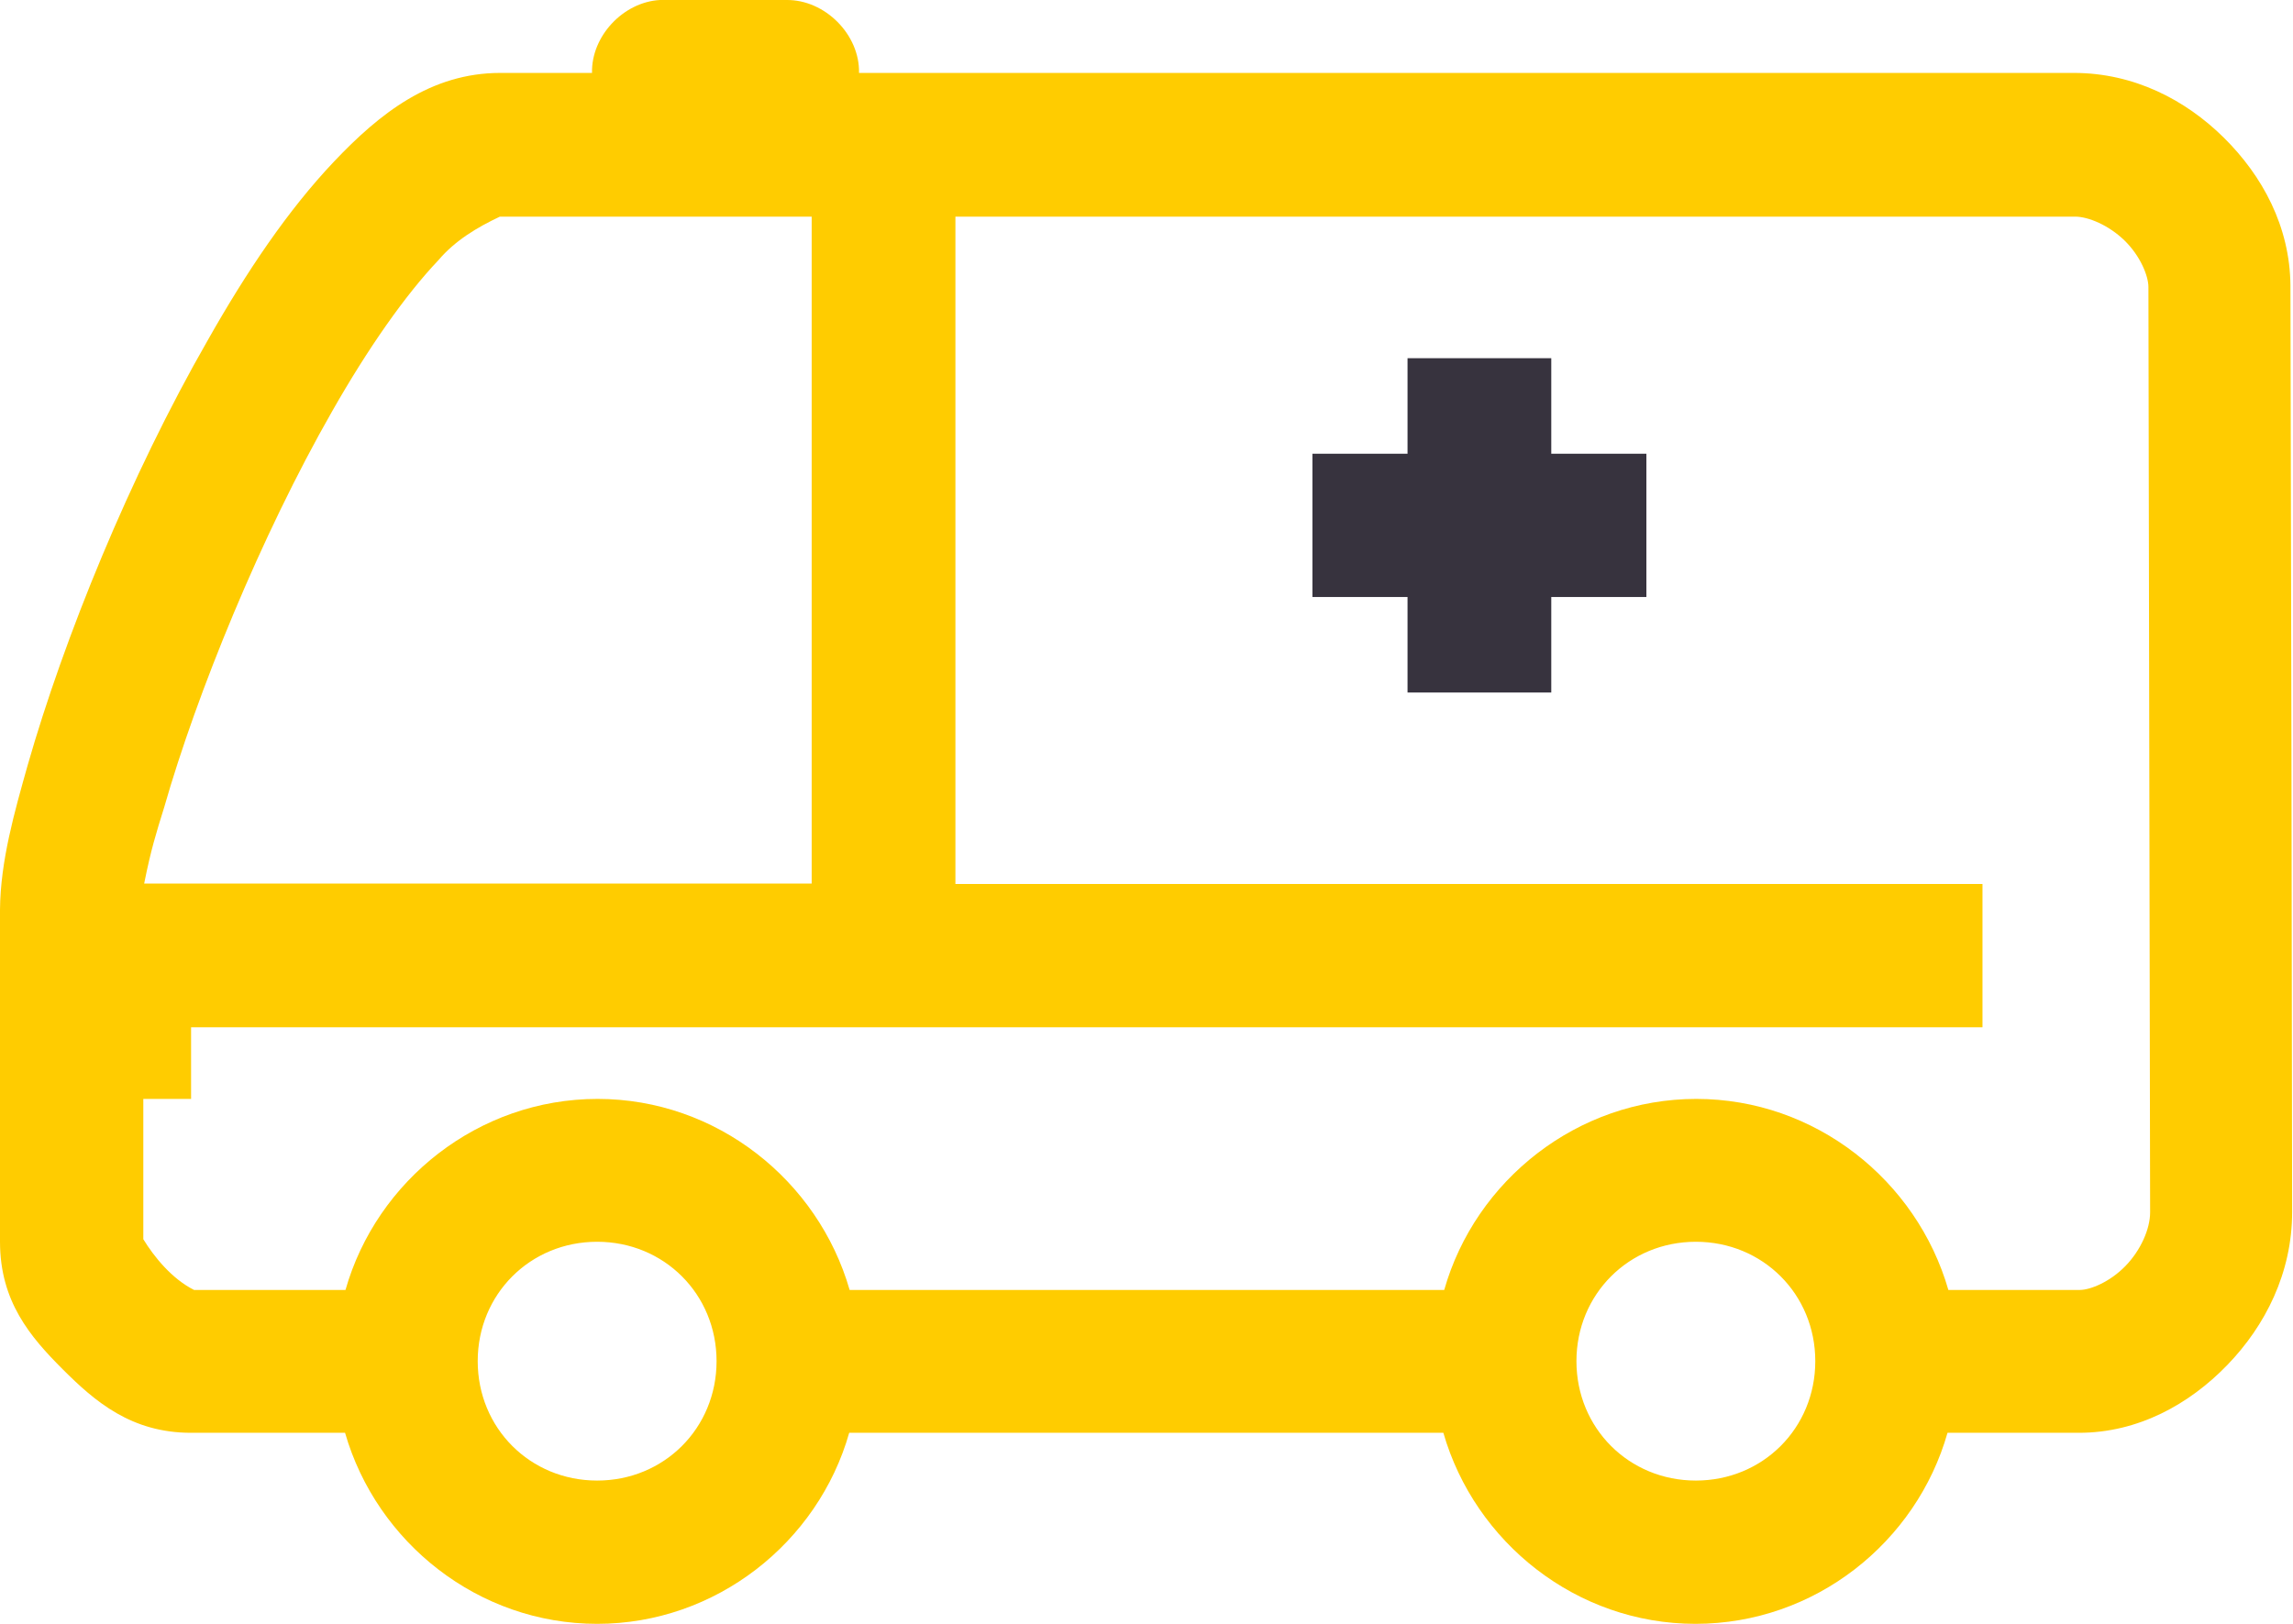 <?xml version="1.0" encoding="UTF-8"?> <svg xmlns="http://www.w3.org/2000/svg" xmlns:xlink="http://www.w3.org/1999/xlink" version="1.1" id="Camada_1" x="0px" y="0px" viewBox="0 0 537.6 380.8" style="enable-background:new 0 0 537.6 380.8;" xml:space="preserve"> <style type="text/css"> .st0{clip-path:url(#SVGID_00000044175819500194663490000010670862504772008086_);fill:#FFCC00;} .st1{clip-path:url(#SVGID_00000044175819500194663490000010670862504772008086_);fill:#37333E;} </style> <g> <defs> <rect id="SVGID_1_" width="537.6" height="380.8"></rect> </defs> <clipPath id="SVGID_00000060744897968205701380000016977890968260635564_"> <use xlink:href="#SVGID_1_" style="overflow:visible;"></use> </clipPath> <path style="clip-path:url(#SVGID_00000060744897968205701380000016977890968260635564_);fill:#FFCC00;" d="M154.7,0 c-8.6,0.5-16.1,8.5-15.9,17.1h-21.5c-16.3,0-28.3,9.5-39,20.8C67.5,49.3,57.8,63.7,48.7,79.8C30.4,111.7,15,149.7,6.5,179.4 c-3.1,11-6.4,22.5-6.5,33.9v77.9c0,14,7.1,22.3,14.7,29.9c7.6,7.6,16.1,14.9,30.1,14.9h36.1c7.4,25.7,31.2,44.8,59.1,44.8 s51.8-19.1,59.1-44.8h139.3c7.4,25.7,31.2,44.8,59.1,44.8c28,0,51.8-19.1,59.1-44.8h30.8c13.9,0,25.9-6.7,34.8-15.9 c8.9-9.2,15.2-21.6,15.2-35.9c-0.1-72.3-0.2-144.7-0.4-217V67c-0.1-13.9-6.6-25.8-15.6-34.7c-9-8.9-21.1-15.2-35.2-15.2H201.4 c0.2-9-8-17.2-17-17.1L154.7,0L154.7,0z M117.2,50.8h73.1v156.4H33.8c1.6-8,2.8-11.8,4.7-17.9c7.6-26.6,22.7-63.7,39.4-92.9 c8.3-14.6,17.1-27.2,24.9-35.4C106.7,56.4,111.9,53.3,117.2,50.8L117.2,50.8z M224,50.8h262.5c3.1,0,7.9,2,11.6,5.6 c3.7,3.6,5.6,8.3,5.6,10.9l0.4,217c0,3.9-2.2,8.9-5.8,12.6c-3.6,3.7-8.2,5.6-10.7,5.6h-30.8c-7.4-25.7-31.2-44.8-59.1-44.8 s-51.8,19.1-59.1,44.8H199.2c-7.4-25.7-31.2-44.8-59.1-44.8s-51.8,19.1-59.1,44.8H45.5c-5.2-2.6-9.4-7.8-11.9-11.9v-32.9h11.2 v-16.8h420v-33.6H224L224,50.8z M140,291.2c15.7,0,28,12.3,28,28c0,15.7-12.3,28-28,28s-28-12.3-28-28 C112,303.5,124.3,291.2,140,291.2 M397.6,291.2c15.7,0,28,12.3,28,28c0,15.7-12.3,28-28,28c-15.7,0-28-12.3-28-28 C369.6,303.5,381.9,291.2,397.6,291.2"></path> <polygon style="clip-path:url(#SVGID_00000060744897968205701380000016977890968260635564_);fill:#37333E;" points="330,84 330,106.4 307.7,106.4 307.7,140 330,140 330,162.4 363.7,162.4 363.7,140 386,140 386,106.4 363.7,106.4 363.7,84 "></polygon> </g> </svg> 